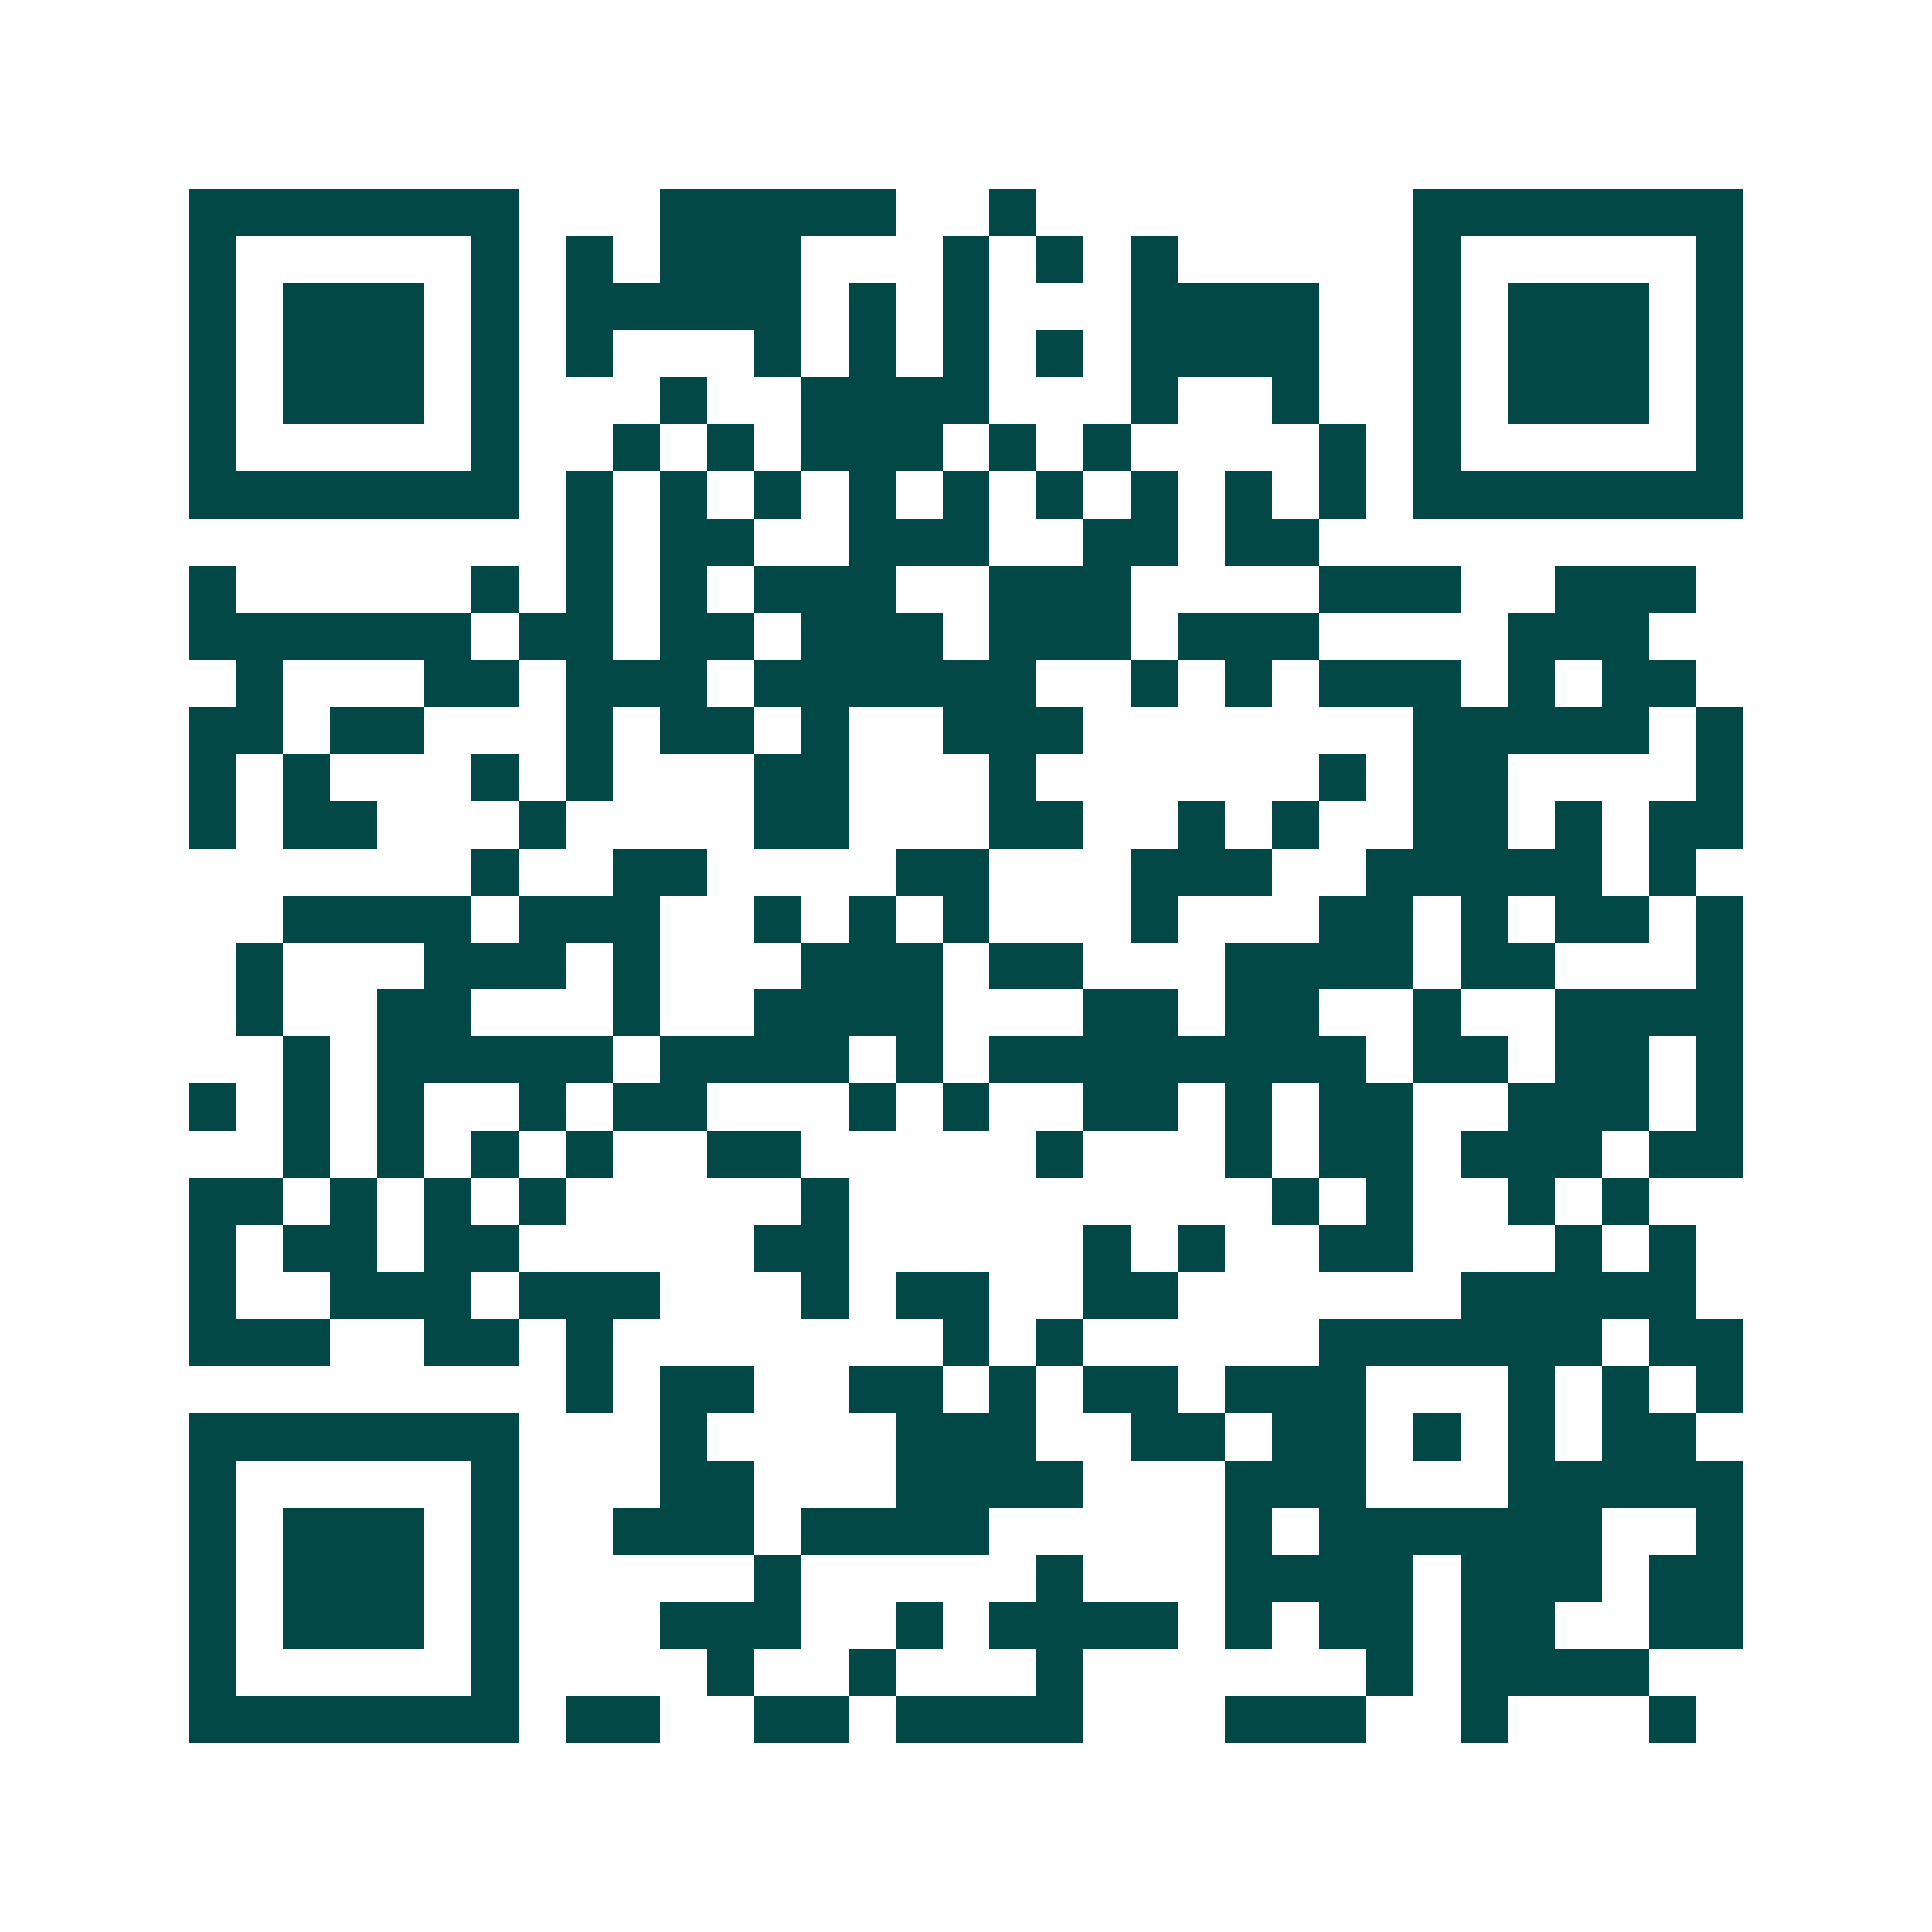 <svg xmlns="http://www.w3.org/2000/svg" width="200" height="200" viewBox="0 0 41 41" shape-rendering="crispEdges"><path fill="#ffffff" d="M0 0h41v41H0z"/><path stroke="#014847" d="M4 4.5h7m3 0h5m2 0h1m8 0h7M4 5.5h1m5 0h1m1 0h1m1 0h3m3 0h1m1 0h1m1 0h1m5 0h1m5 0h1M4 6.5h1m1 0h3m1 0h1m1 0h5m1 0h1m1 0h1m3 0h4m2 0h1m1 0h3m1 0h1M4 7.5h1m1 0h3m1 0h1m1 0h1m3 0h1m1 0h1m1 0h1m1 0h1m1 0h4m2 0h1m1 0h3m1 0h1M4 8.5h1m1 0h3m1 0h1m3 0h1m2 0h4m3 0h1m2 0h1m2 0h1m1 0h3m1 0h1M4 9.5h1m5 0h1m2 0h1m1 0h1m1 0h3m1 0h1m1 0h1m4 0h1m1 0h1m5 0h1M4 10.5h7m1 0h1m1 0h1m1 0h1m1 0h1m1 0h1m1 0h1m1 0h1m1 0h1m1 0h1m1 0h7M12 11.5h1m1 0h2m2 0h3m2 0h2m1 0h2M4 12.5h1m5 0h1m1 0h1m1 0h1m1 0h3m2 0h3m4 0h3m2 0h3M4 13.5h6m1 0h2m1 0h2m1 0h3m1 0h3m1 0h3m4 0h3M5 14.5h1m3 0h2m1 0h3m1 0h6m2 0h1m1 0h1m1 0h3m1 0h1m1 0h2M4 15.5h2m1 0h2m3 0h1m1 0h2m1 0h1m2 0h3m7 0h5m1 0h1M4 16.5h1m1 0h1m3 0h1m1 0h1m3 0h2m3 0h1m6 0h1m1 0h2m4 0h1M4 17.5h1m1 0h2m3 0h1m4 0h2m3 0h2m2 0h1m1 0h1m2 0h2m1 0h1m1 0h2M10 18.5h1m2 0h2m4 0h2m3 0h3m2 0h5m1 0h1M6 19.5h4m1 0h3m2 0h1m1 0h1m1 0h1m3 0h1m3 0h2m1 0h1m1 0h2m1 0h1M5 20.5h1m3 0h3m1 0h1m3 0h3m1 0h2m3 0h4m1 0h2m3 0h1M5 21.5h1m2 0h2m3 0h1m2 0h4m3 0h2m1 0h2m2 0h1m2 0h4M6 22.5h1m1 0h5m1 0h4m1 0h1m1 0h8m1 0h2m1 0h2m1 0h1M4 23.5h1m1 0h1m1 0h1m2 0h1m1 0h2m3 0h1m1 0h1m2 0h2m1 0h1m1 0h2m2 0h3m1 0h1M6 24.5h1m1 0h1m1 0h1m1 0h1m2 0h2m5 0h1m3 0h1m1 0h2m1 0h3m1 0h2M4 25.5h2m1 0h1m1 0h1m1 0h1m5 0h1m9 0h1m1 0h1m2 0h1m1 0h1M4 26.5h1m1 0h2m1 0h2m5 0h2m5 0h1m1 0h1m2 0h2m3 0h1m1 0h1M4 27.5h1m2 0h3m1 0h3m3 0h1m1 0h2m2 0h2m6 0h5M4 28.5h3m2 0h2m1 0h1m7 0h1m1 0h1m5 0h6m1 0h2M12 29.5h1m1 0h2m2 0h2m1 0h1m1 0h2m1 0h3m3 0h1m1 0h1m1 0h1M4 30.5h7m3 0h1m4 0h3m2 0h2m1 0h2m1 0h1m1 0h1m1 0h2M4 31.5h1m5 0h1m3 0h2m3 0h4m3 0h3m3 0h5M4 32.5h1m1 0h3m1 0h1m2 0h3m1 0h4m5 0h1m1 0h6m2 0h1M4 33.5h1m1 0h3m1 0h1m5 0h1m5 0h1m3 0h4m1 0h3m1 0h2M4 34.5h1m1 0h3m1 0h1m3 0h3m2 0h1m1 0h4m1 0h1m1 0h2m1 0h2m2 0h2M4 35.5h1m5 0h1m4 0h1m2 0h1m3 0h1m6 0h1m1 0h4M4 36.5h7m1 0h2m2 0h2m1 0h4m3 0h3m2 0h1m3 0h1"/></svg>

